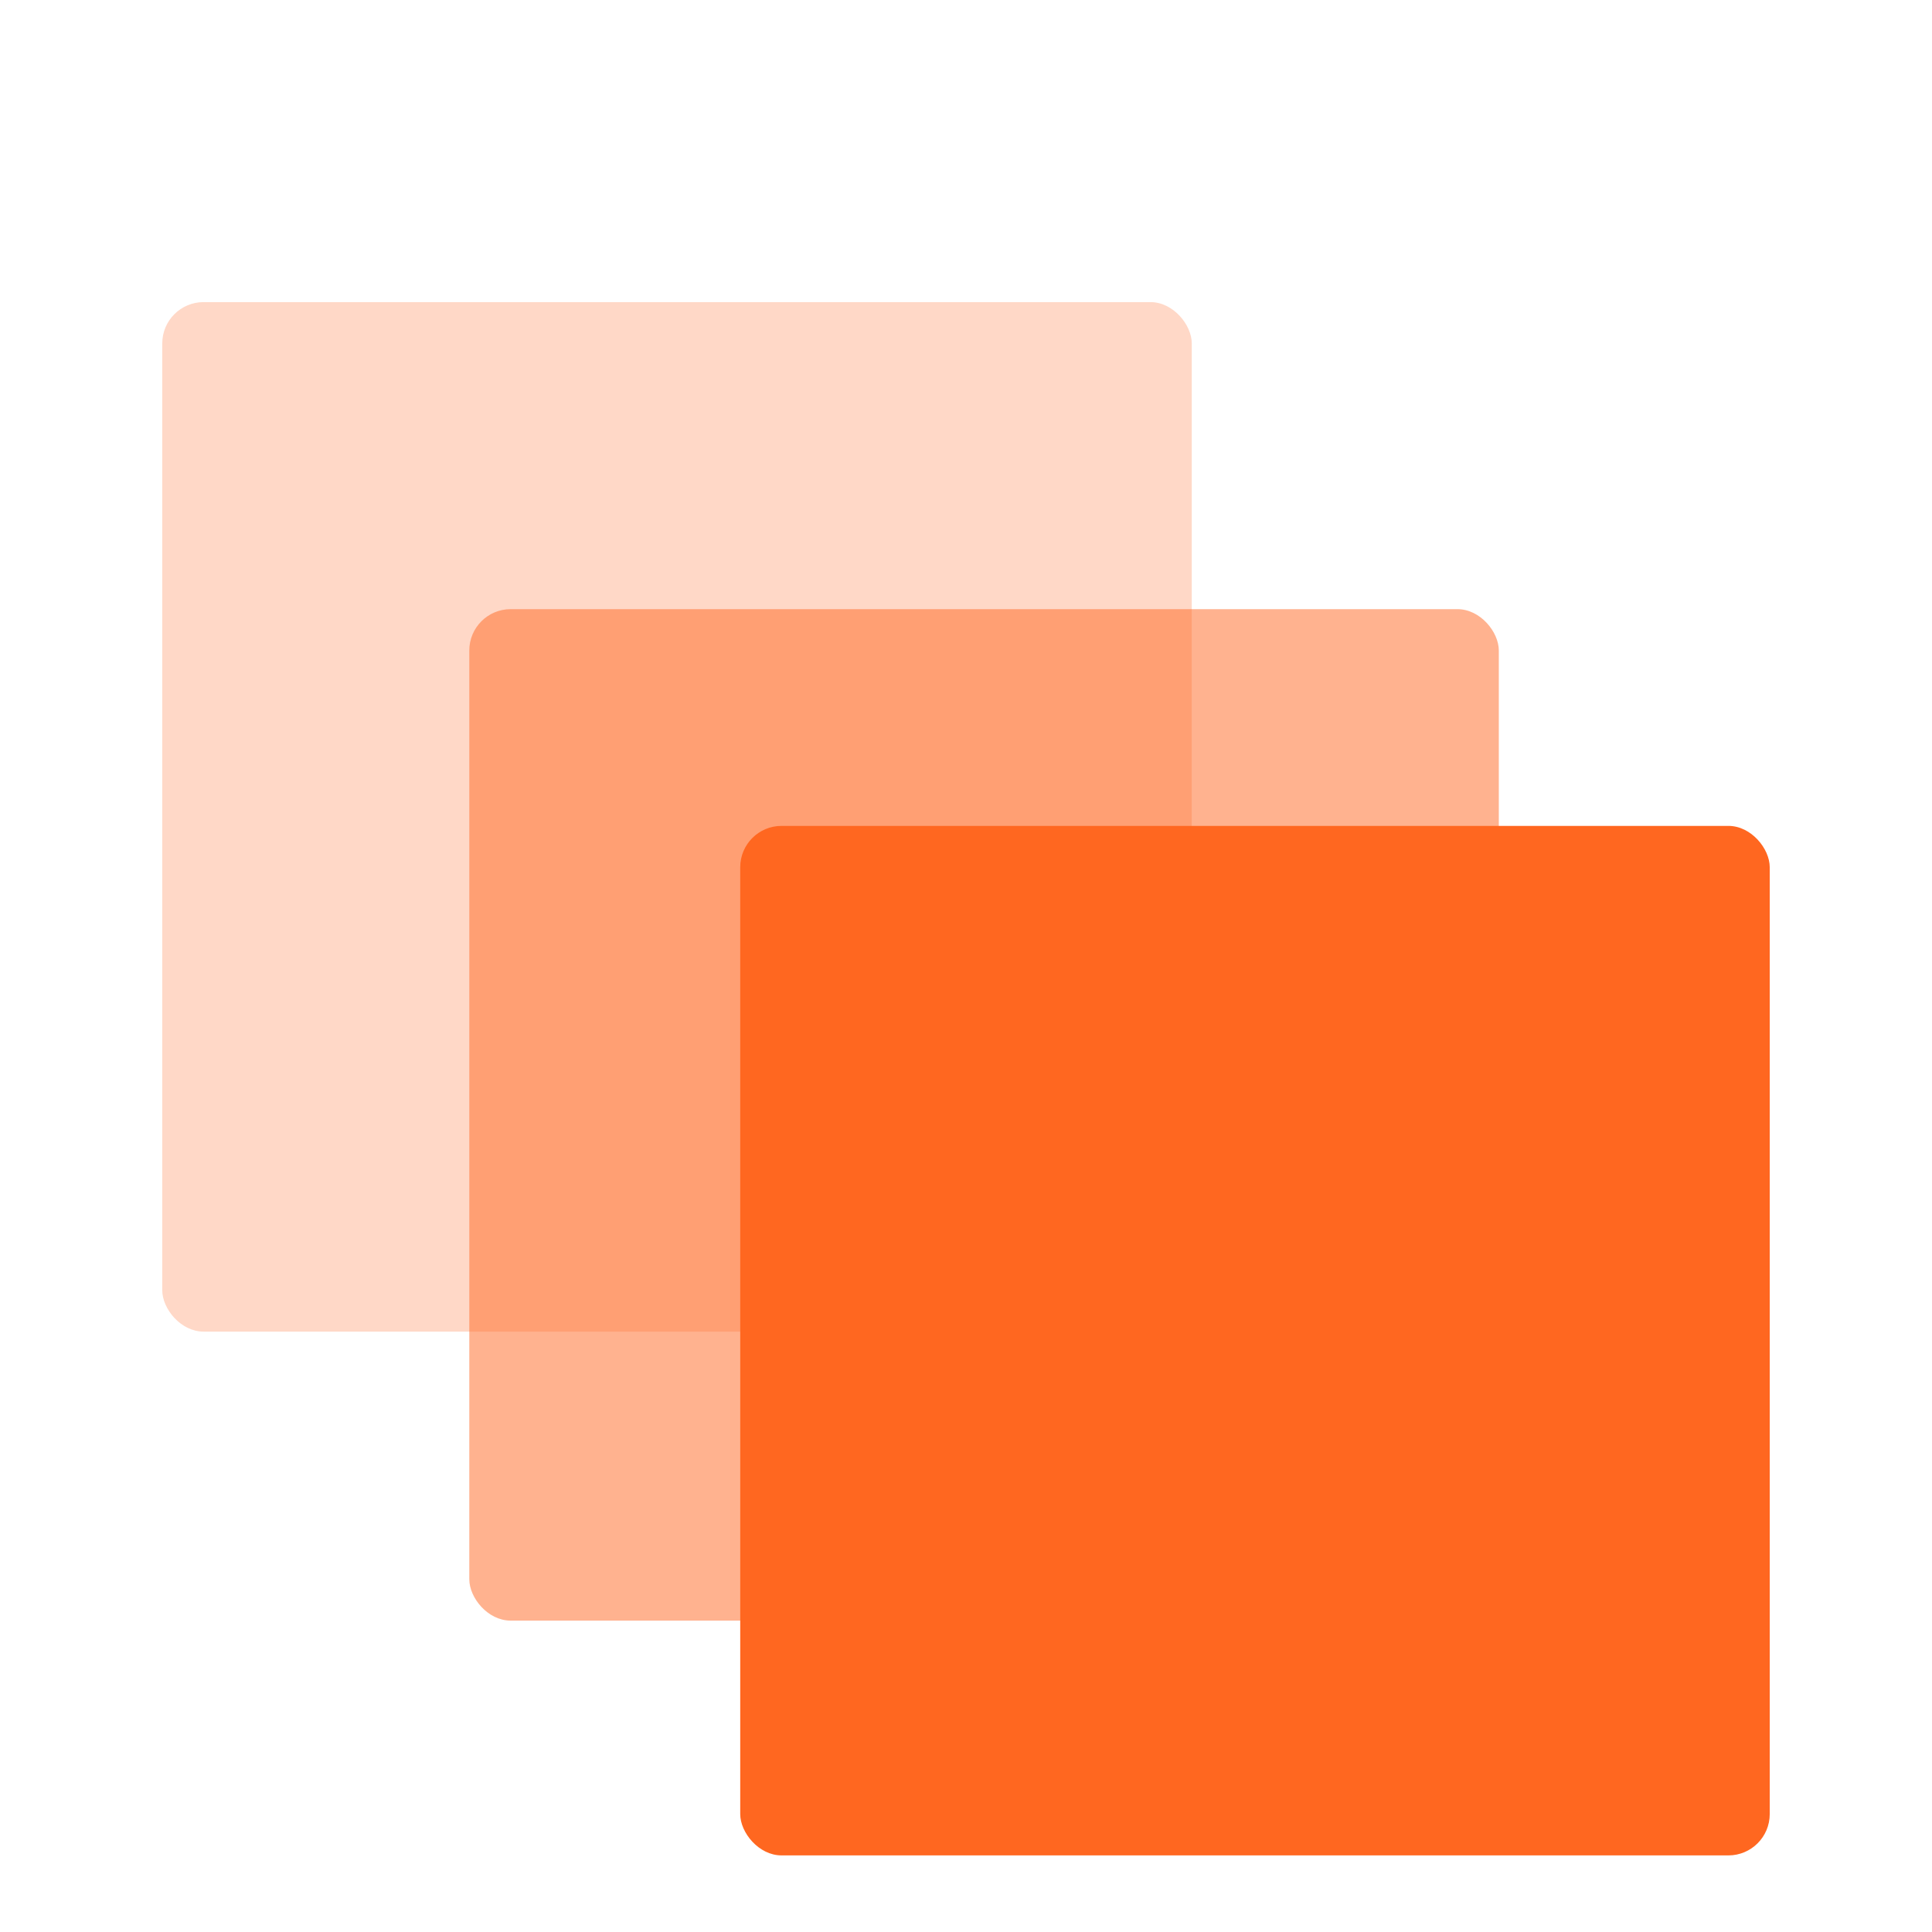 <svg width="187" height="187" viewBox="0 0 187 187" fill="none" xmlns="http://www.w3.org/2000/svg">
<rect x="15.705" y="29.241" width="99.647" height="99.647" rx="4" fill="#FF6720" fill-opacity="0.25"/>
<rect x="45.424" y="58.961" width="99.647" height="97.899" rx="4" fill="#FF6720" fill-opacity="0.5"/>
<rect x="71.647" y="79.939" width="99.647" height="99.647" rx="4" fill="#FF6720"/>
</svg>
